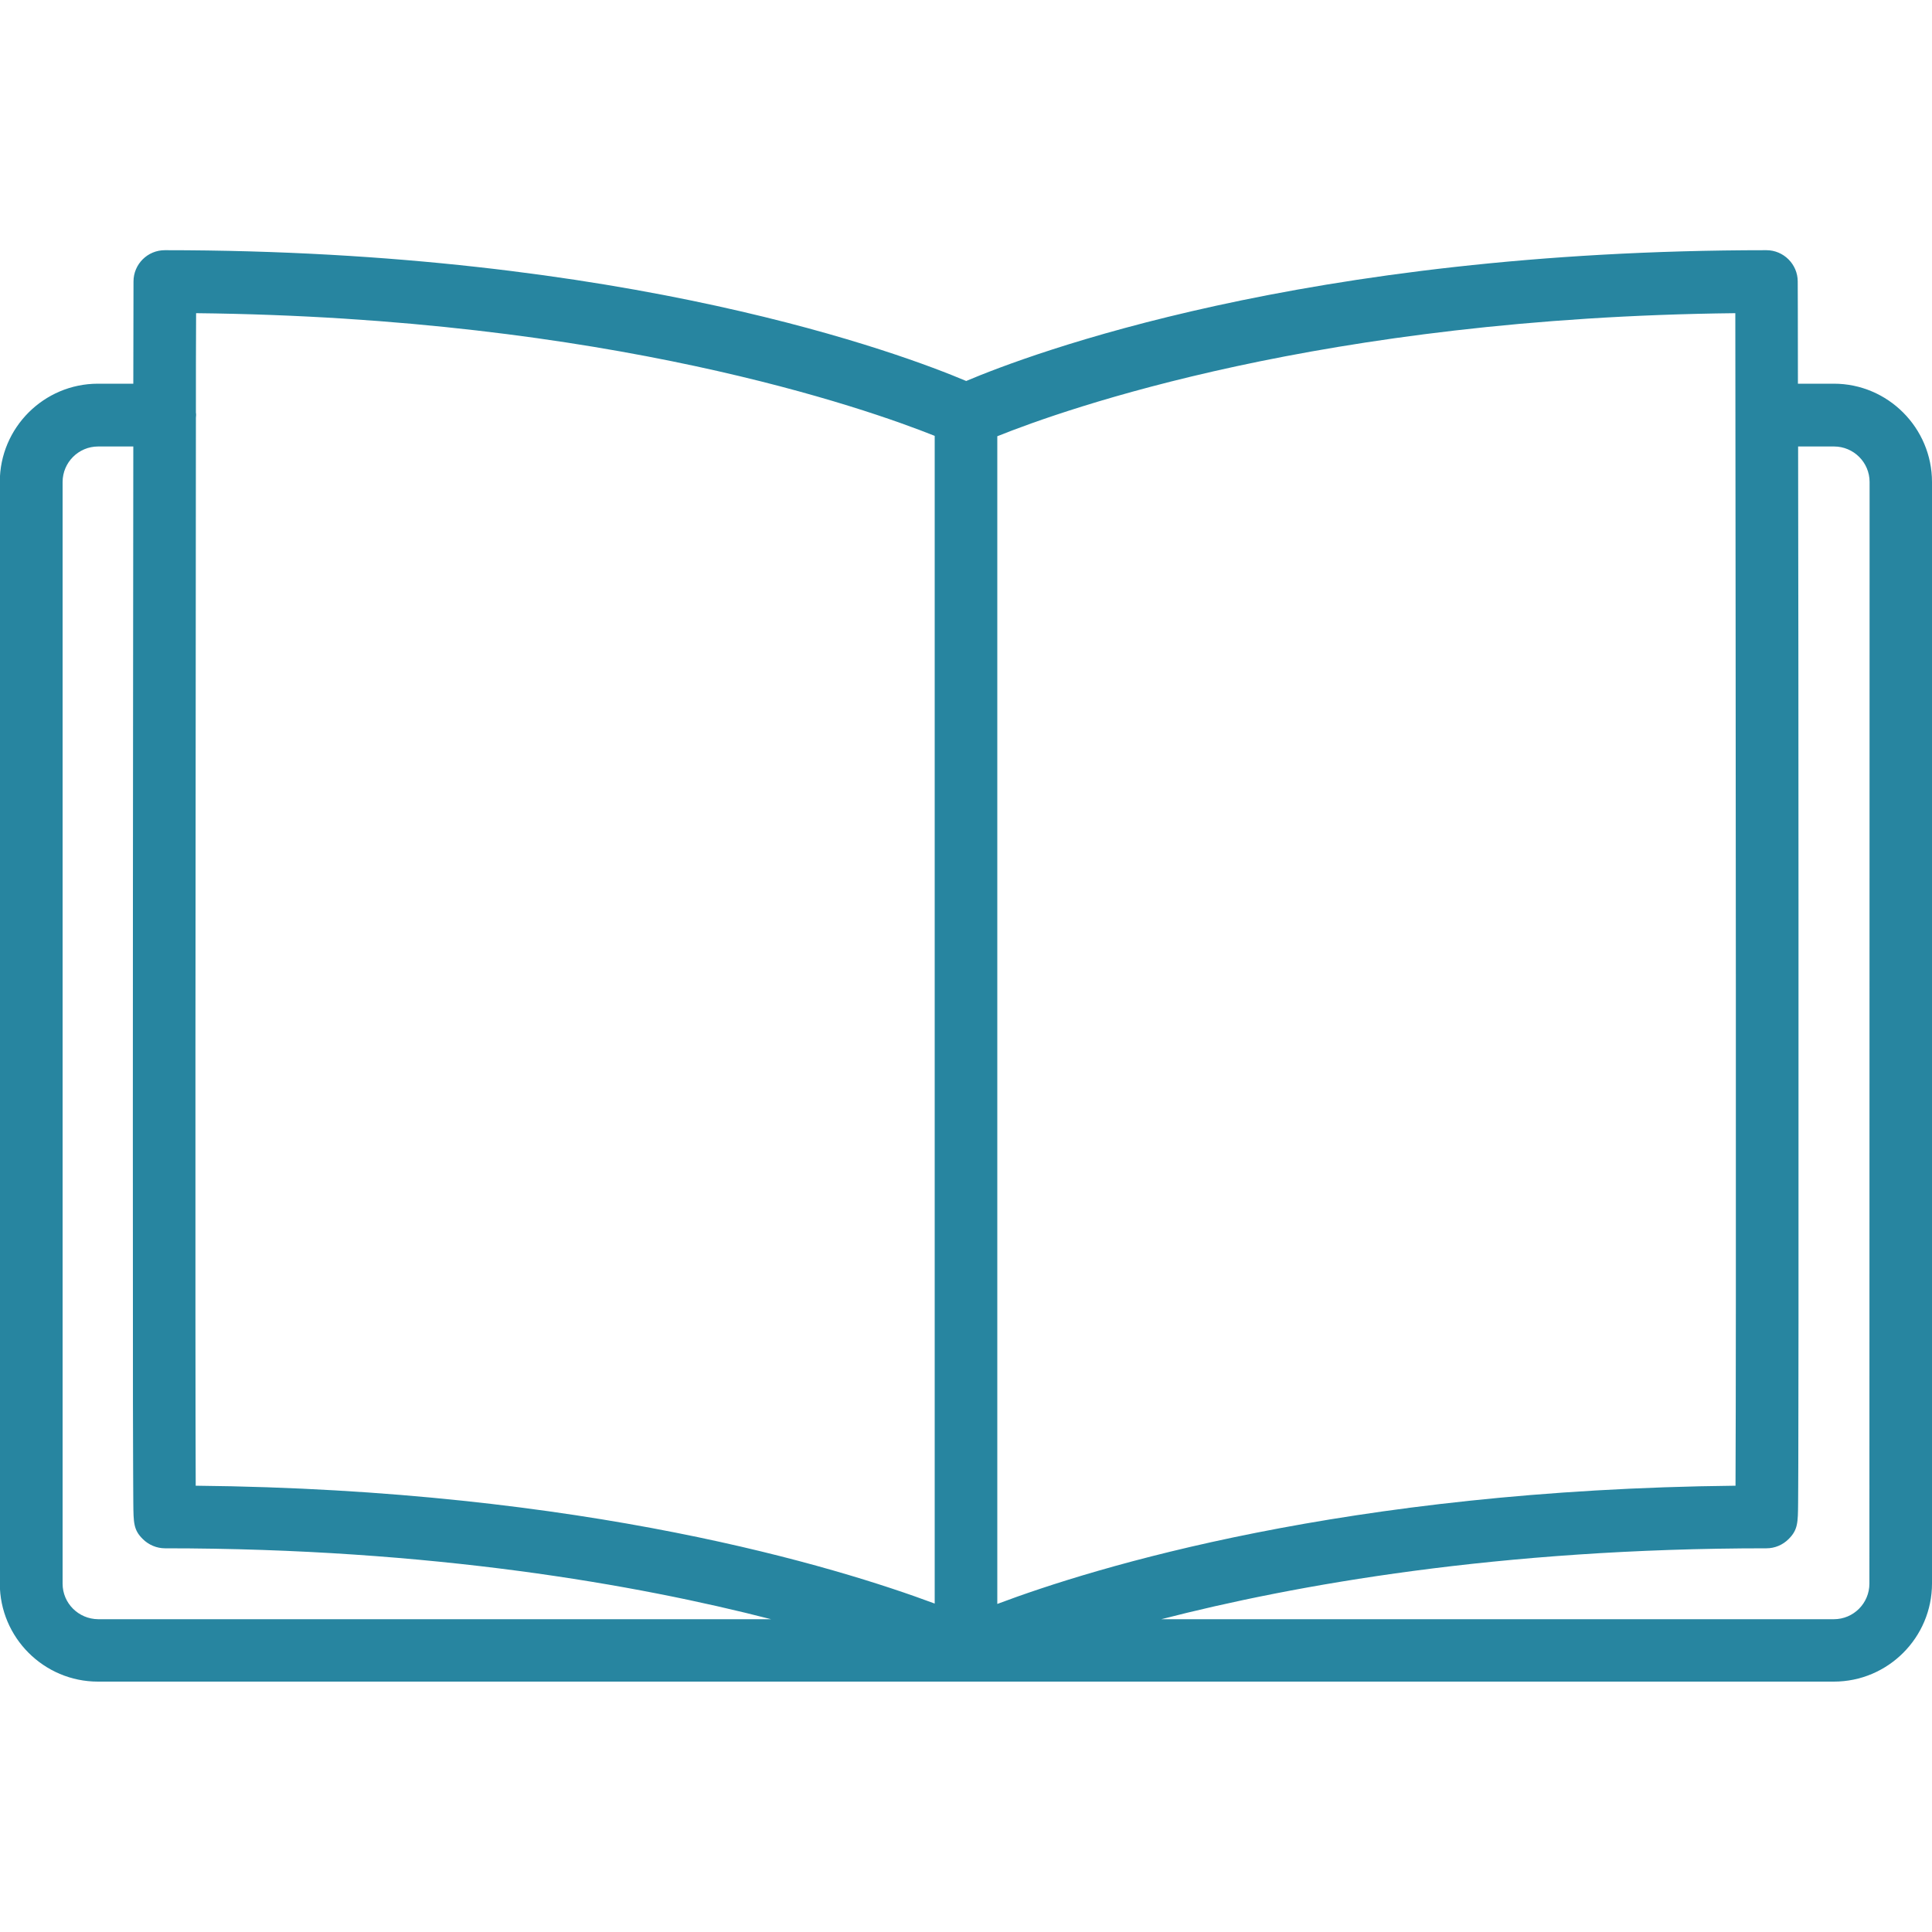 <?xml version="1.0" encoding="utf-8"?>
<!-- Generator: Adobe Illustrator 18.1.0, SVG Export Plug-In . SVG Version: 6.00 Build 0)  -->
<svg version="1.1" id="Capa_1" xmlns="http://www.w3.org/2000/svg" xmlns:xlink="http://www.w3.org/1999/xlink" x="0px" y="0px"
	 viewBox="250 0 1000 1000" enable-background="new 250 0 1000 1000" xml:space="preserve">
<g>
	<path fill="#2785A0" d="M1199.2,198.6h-18.6c0-32.9-0.1-52.9-0.1-52.9c0-8.9-7.3-16.2-16.2-16.2c-239.4,0-382.1,54.1-414.2,67.7
		C718,183.6,575,129.5,335.3,129.5c-8.9,0-16.2,7.2-16.2,16.2c0,0,0,20-0.1,52.9h-18.3c-28,0-50.8,22.8-50.8,50.8v570.2
		c0,28,22.8,50.8,50.8,50.8h898.5c28,0,50.8-22.8,50.8-50.8V249.5C1250,221.5,1227.2,198.6,1199.2,198.6z M1148.3,769
		c-201.9,2.1-332.2,42.4-382.1,61.2V225.8c34.6-13.9,167.8-61.4,382-63.7C1148.4,358.6,1148.7,693.5,1148.3,769z M733.8,225.6V830
		C683.6,811.3,553.2,771,351.3,769c-0.3-69-0.1-354.1,0.1-552.7c0-0.4,0.1-0.9,0.1-1.4c0-0.4,0-0.9-0.1-1.3c0-18,0-35.2,0.1-51.5
		C565.4,164.4,698.7,211.6,733.8,225.6z M282.4,819.7V249.5c0-10.1,8.2-18.4,18.4-18.4H319c-0.1,61.1-0.1,147.6-0.2,234.1
		c0,79.9-0.1,159.8,0,219.7c0,30,0,55,0.1,72.6c0,8.8,0.1,15.7,0.1,20.5c0.1,10.1,0.1,13.9,4.9,18.6c3,3,7.2,4.8,11.5,4.8
		c138.4,0,244.5,18.9,313.7,36.7H300.8C290.6,838,282.4,829.8,282.4,819.7z M1217.6,819.7c0,10.1-8.2,18.4-18.4,18.4H851.1
		c69.1-17.8,175-36.7,313.2-36.7c4.3,0,8.4-1.7,11.5-4.8c4.8-4.8,4.8-8.5,4.9-18.6c0-4.7,0.1-11.7,0.1-20.5
		c0-17.5,0.1-42.6,0.1-72.6c0-60,0-139.9,0-219.7c0-86.5-0.1-173-0.2-234.1h18.6c10.1,0,18.4,8.2,18.4,18.4L1217.6,819.7
		L1217.6,819.7z"/>
</g>
</svg>
